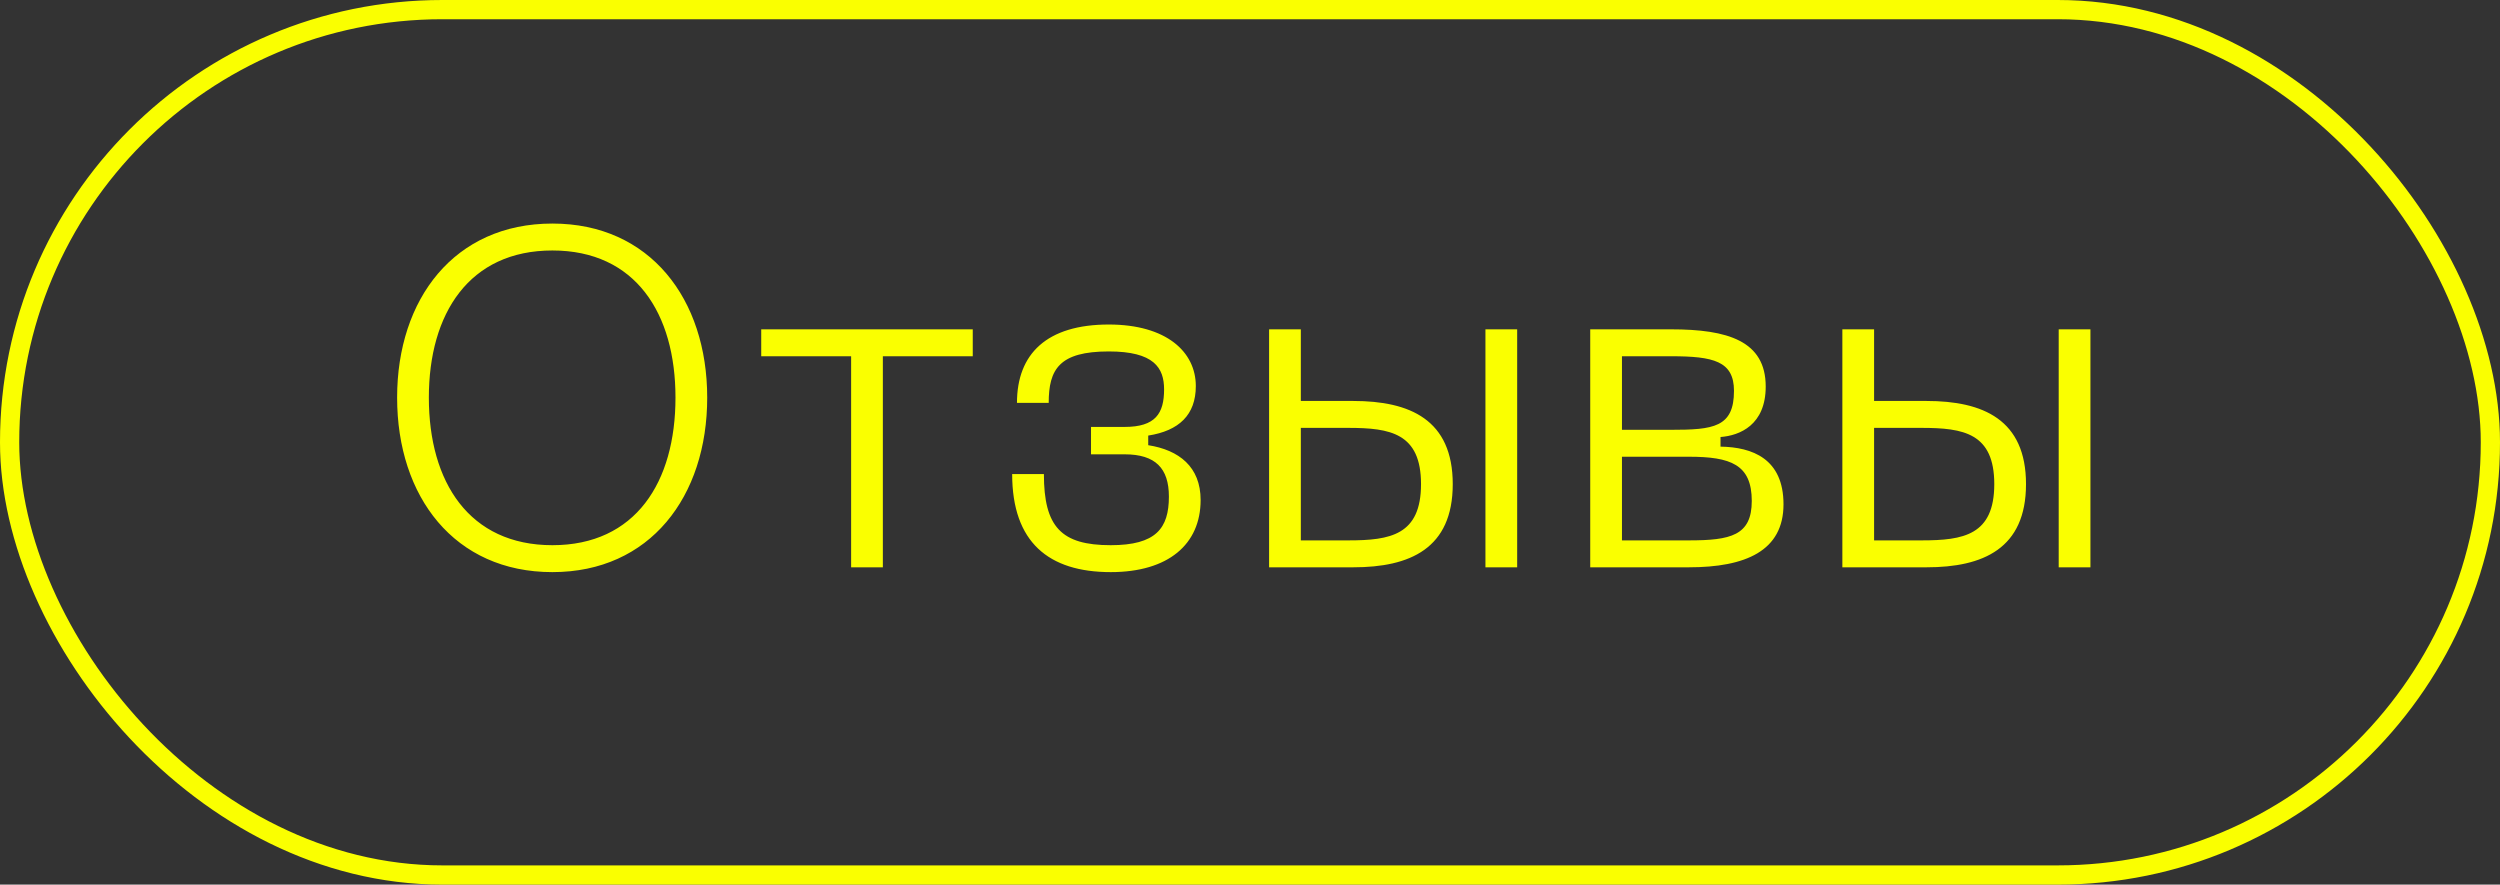 <?xml version="1.0" encoding="UTF-8"?> <svg xmlns="http://www.w3.org/2000/svg" width="260" height="92" viewBox="0 0 260 92" fill="none"><rect x="0" y="0" width="260" height="92" fill="#333333" stroke="none"/> <rect x="1" y="1" width="258" height="90" rx="45" stroke="#FAFF00" stroke-width="2"></rect> <path d="M41.3 41.35C41.3 51.65 47.25 59.5 57.45 59.5C67.6 59.5 73.55 51.65 73.55 41.35C73.55 31.1 67.6 23.25 57.45 23.25C47.25 23.25 41.3 31.1 41.3 41.35ZM44.6 41.35C44.6 32.6 48.8 26.05 57.45 26.05C66.1 26.05 70.25 32.6 70.25 41.35C70.25 50.15 66.1 56.7 57.45 56.7C48.8 56.7 44.6 50.15 44.6 41.35ZM101.167 34.25H79.167V37.05H88.517V59H91.817V37.05H101.167V34.25ZM105.265 49.3C105.265 56.4 109.065 59.5 115.515 59.5C121.515 59.5 124.865 56.6 124.865 52C124.865 48.55 122.615 46.8 119.415 46.3V45.3C122.615 44.8 124.365 43.15 124.365 40.15C124.365 36.6 121.315 33.75 115.315 33.75C108.865 33.75 105.765 36.8 105.765 41.9H109.065C109.065 38.4 110.165 36.55 115.315 36.55C120.015 36.55 121.065 38.25 121.065 40.5C121.065 43 120.165 44.4 116.965 44.4H113.465V47.25H116.965C120.165 47.25 121.565 48.7 121.565 51.65C121.565 54.95 120.215 56.7 115.515 56.7C110.365 56.7 108.565 54.8 108.565 49.3H105.265ZM140.736 41.7H135.286V34.25H131.986V59H140.736C146.636 59 151.086 57.05 151.086 50.35C151.086 43.65 146.636 41.7 140.736 41.7ZM154.486 59H157.786V34.25H154.486V59ZM135.286 56.2V44.5H140.236C144.586 44.5 147.786 45.05 147.786 50.35C147.786 55.65 144.586 56.2 140.236 56.2H135.286ZM165.384 59H175.634C181.534 59 185.484 57.3 185.484 52.45C185.484 47.7 182.234 46.5 178.934 46.45V45.45C180.934 45.3 183.634 44.2 183.634 40.2C183.634 35.45 179.684 34.25 173.784 34.25H165.384V59ZM168.684 44.7V37.05H173.784C178.184 37.05 180.334 37.55 180.334 40.65C180.334 44.45 178.184 44.7 173.784 44.7H168.684ZM168.684 56.2V47.5H175.634C179.984 47.5 182.184 48.3 182.184 52.1C182.184 55.7 179.984 56.2 175.634 56.2H168.684ZM200.355 41.7H194.905V34.25H191.605V59H200.355C206.255 59 210.705 57.05 210.705 50.35C210.705 43.65 206.255 41.7 200.355 41.7ZM214.105 59H217.405V34.25H214.105V59ZM194.905 56.2V44.5H199.855C204.205 44.5 207.405 45.05 207.405 50.35C207.405 55.65 204.205 56.2 199.855 56.2H194.905Z" fill="#FAFF00"></path> </svg> 